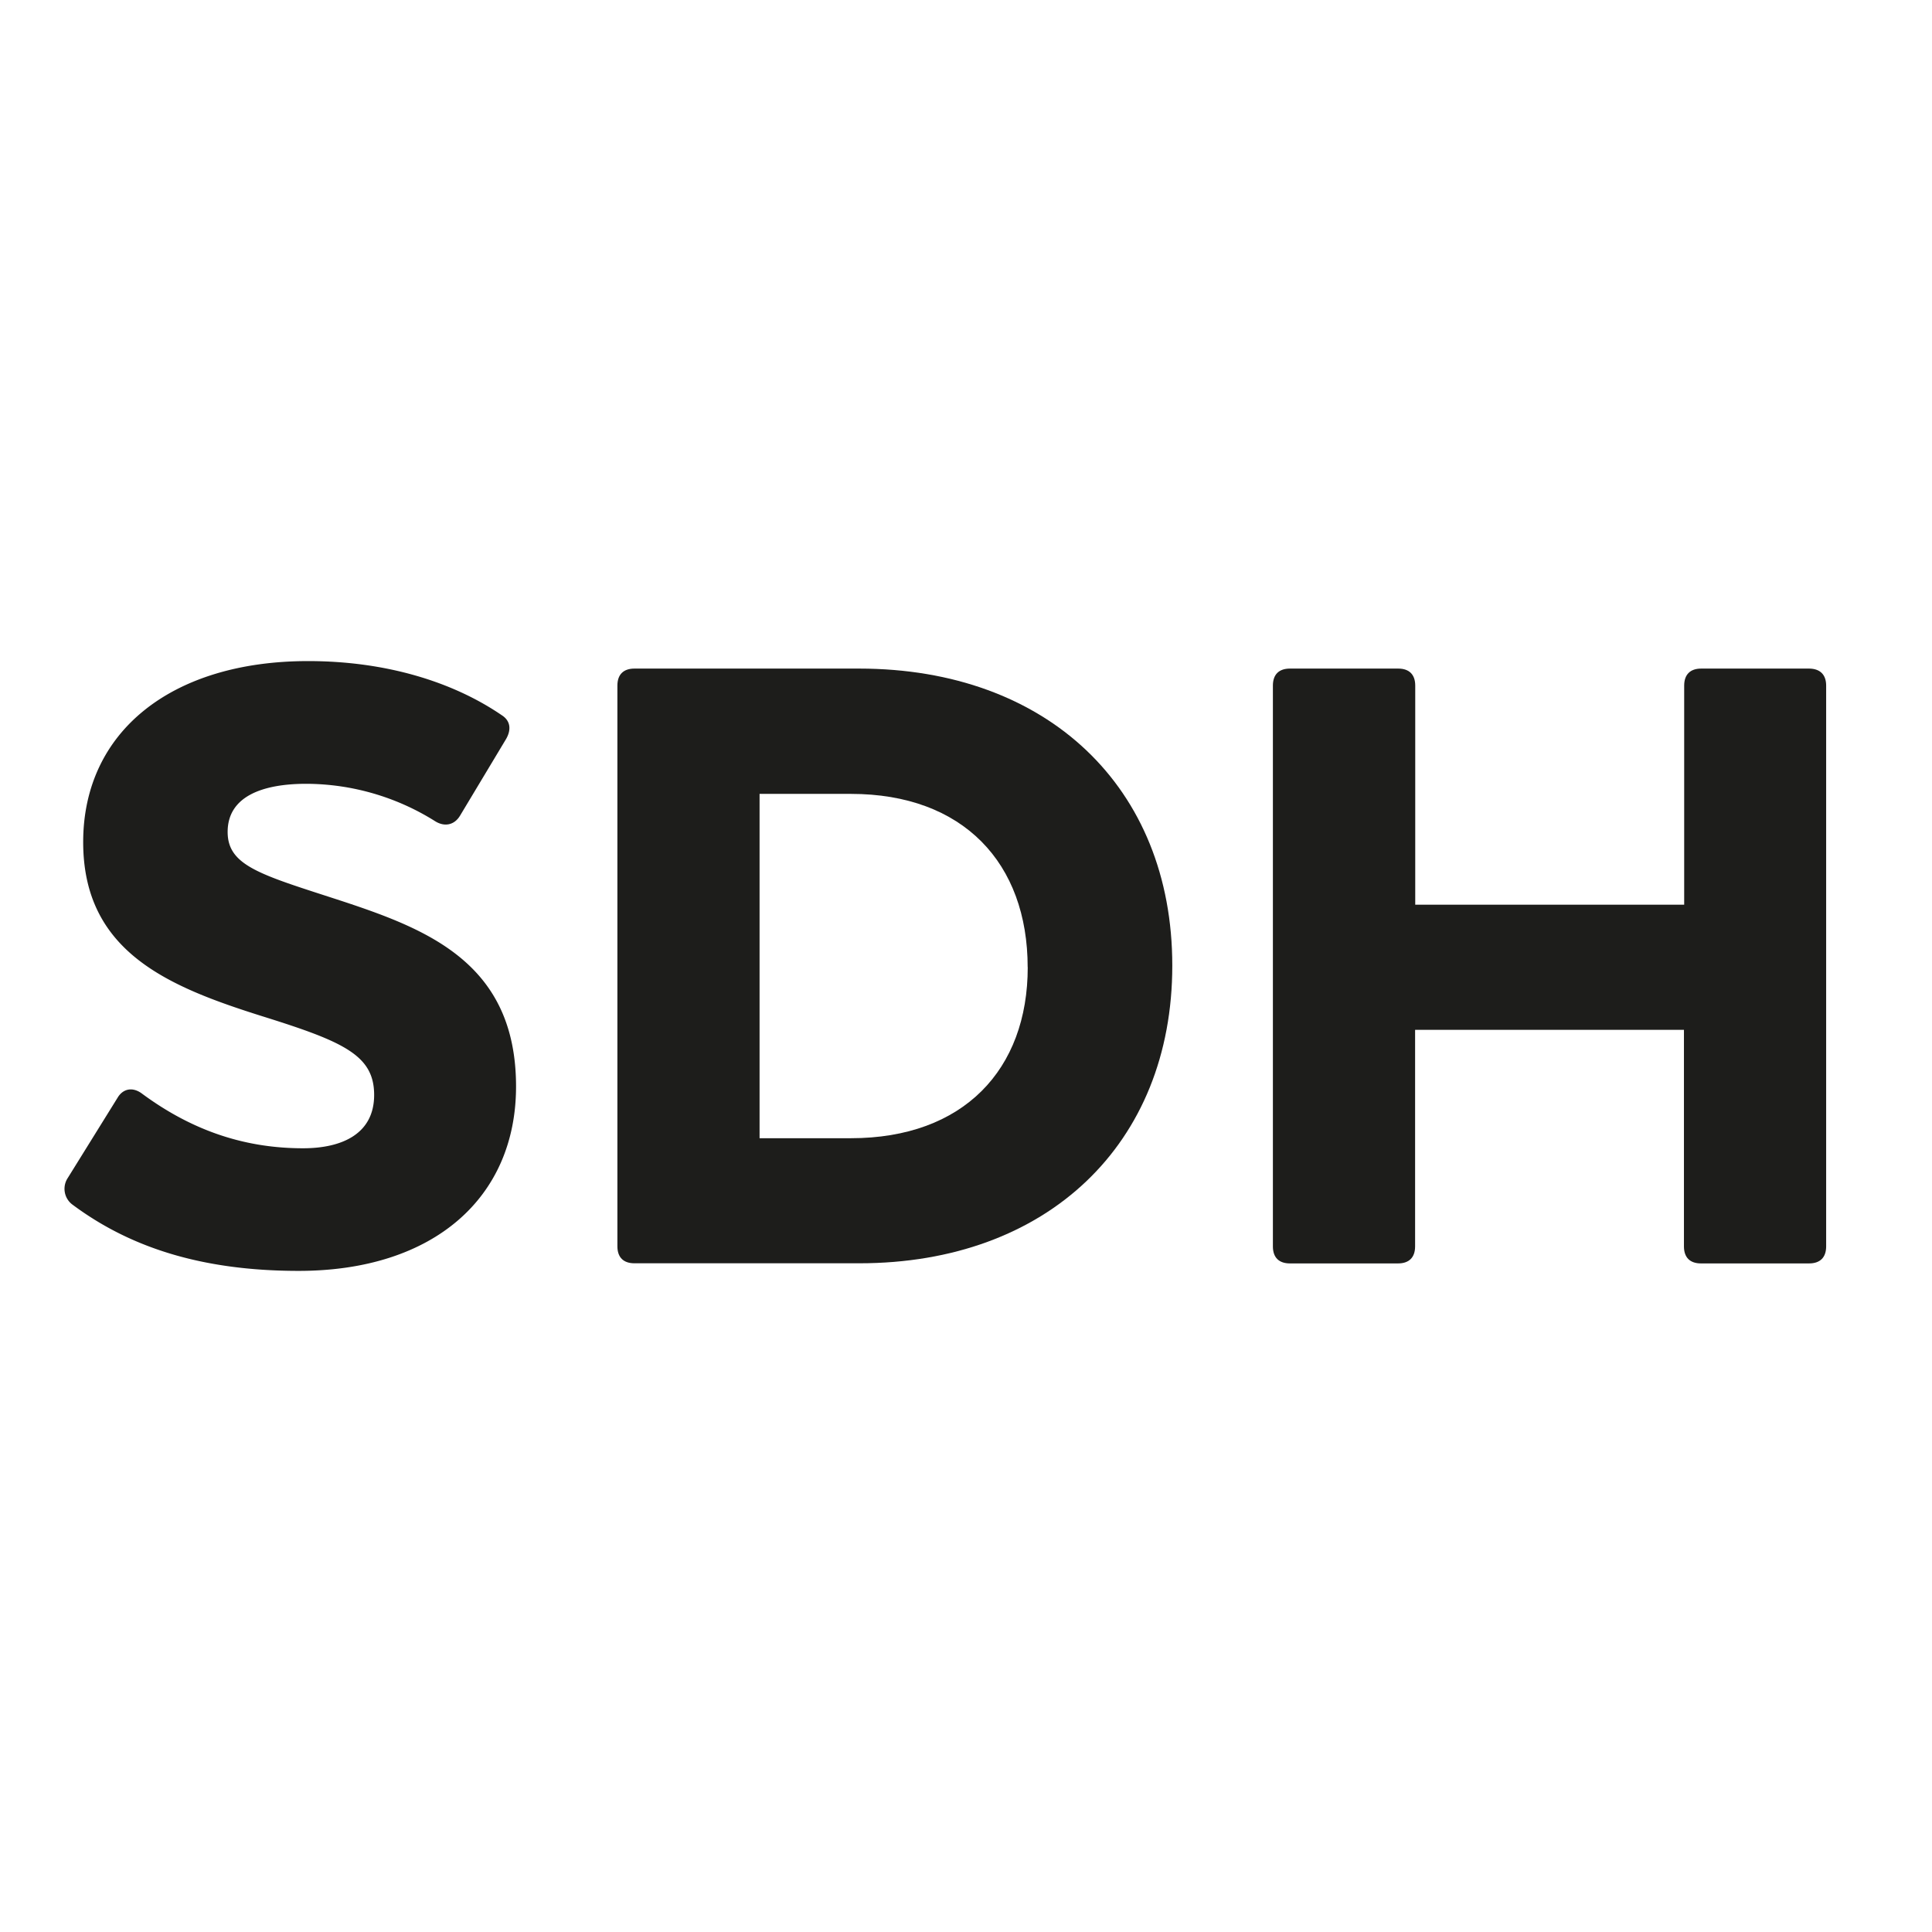 <svg id="Vrstva_1" data-name="Vrstva 1" xmlns="http://www.w3.org/2000/svg" viewBox="0 0 566.93 566.93"><defs><style>.cls-1{fill:#1d1d1b;}</style></defs><title>sdh</title><path class="cls-1" d="M21.39,353.58a5.78,5.78,0,0,1-1.49-7.94l14.64-23.58c1.49-2.48,4.22-3.23,7-1.24,15.39,11.41,31,16.13,47.4,16.13,11.42,0,20.85-4.22,20.85-15.64,0-11.66-8.94-15.63-32.76-23.08-27.55-8.68-52.62-18.86-52.62-51.12,0-32.52,26.06-53.12,66-53.12,23.08,0,42.69,6.21,56.84,15.89,2.72,1.74,2.72,4.46,1.24,7l-13.41,22.33c-1.73,3-4.71,3.48-7.44,1.74A71.46,71.46,0,0,0,89.88,230C77,230,66.8,233.7,66.8,244.13c0,10.17,10.18,12.65,33.76,20.35,25.56,8.44,50.87,18.61,50.87,54.35,0,32.51-24.07,54.1-63.78,54.1C58.61,372.93,37.77,365.74,21.39,353.58Z"/><path class="cls-1" d="M344,283.34c0,52.37-36.73,87.36-91.83,87.36h-66c-3.23,0-5-1.74-5-5V201.19c0-3.22,1.74-5,5-5h66C307.29,196.23,344,231,344,283.34Zm-42.44.5c0-30.53-18.86-50.88-51.87-50.88h-26.8V334h26.8C282.72,334,301.58,313.87,301.58,283.84Z"/><path class="cls-1" d="M535.87,201.19V365.74c0,3.22-1.74,5-5,5H499.14c-3.23,0-5-1.74-5-5V302.2H415.25v63.54c0,3.22-1.74,5-5,5H378.52c-3.23,0-5-1.74-5-5V201.19c0-3.22,1.73-5,5-5h31.77c3.22,0,5,1.74,5,5v64.28h78.92V201.19c0-3.22,1.74-5,5-5H530.9C534.13,196.23,535.87,198,535.87,201.19Z"/></svg>